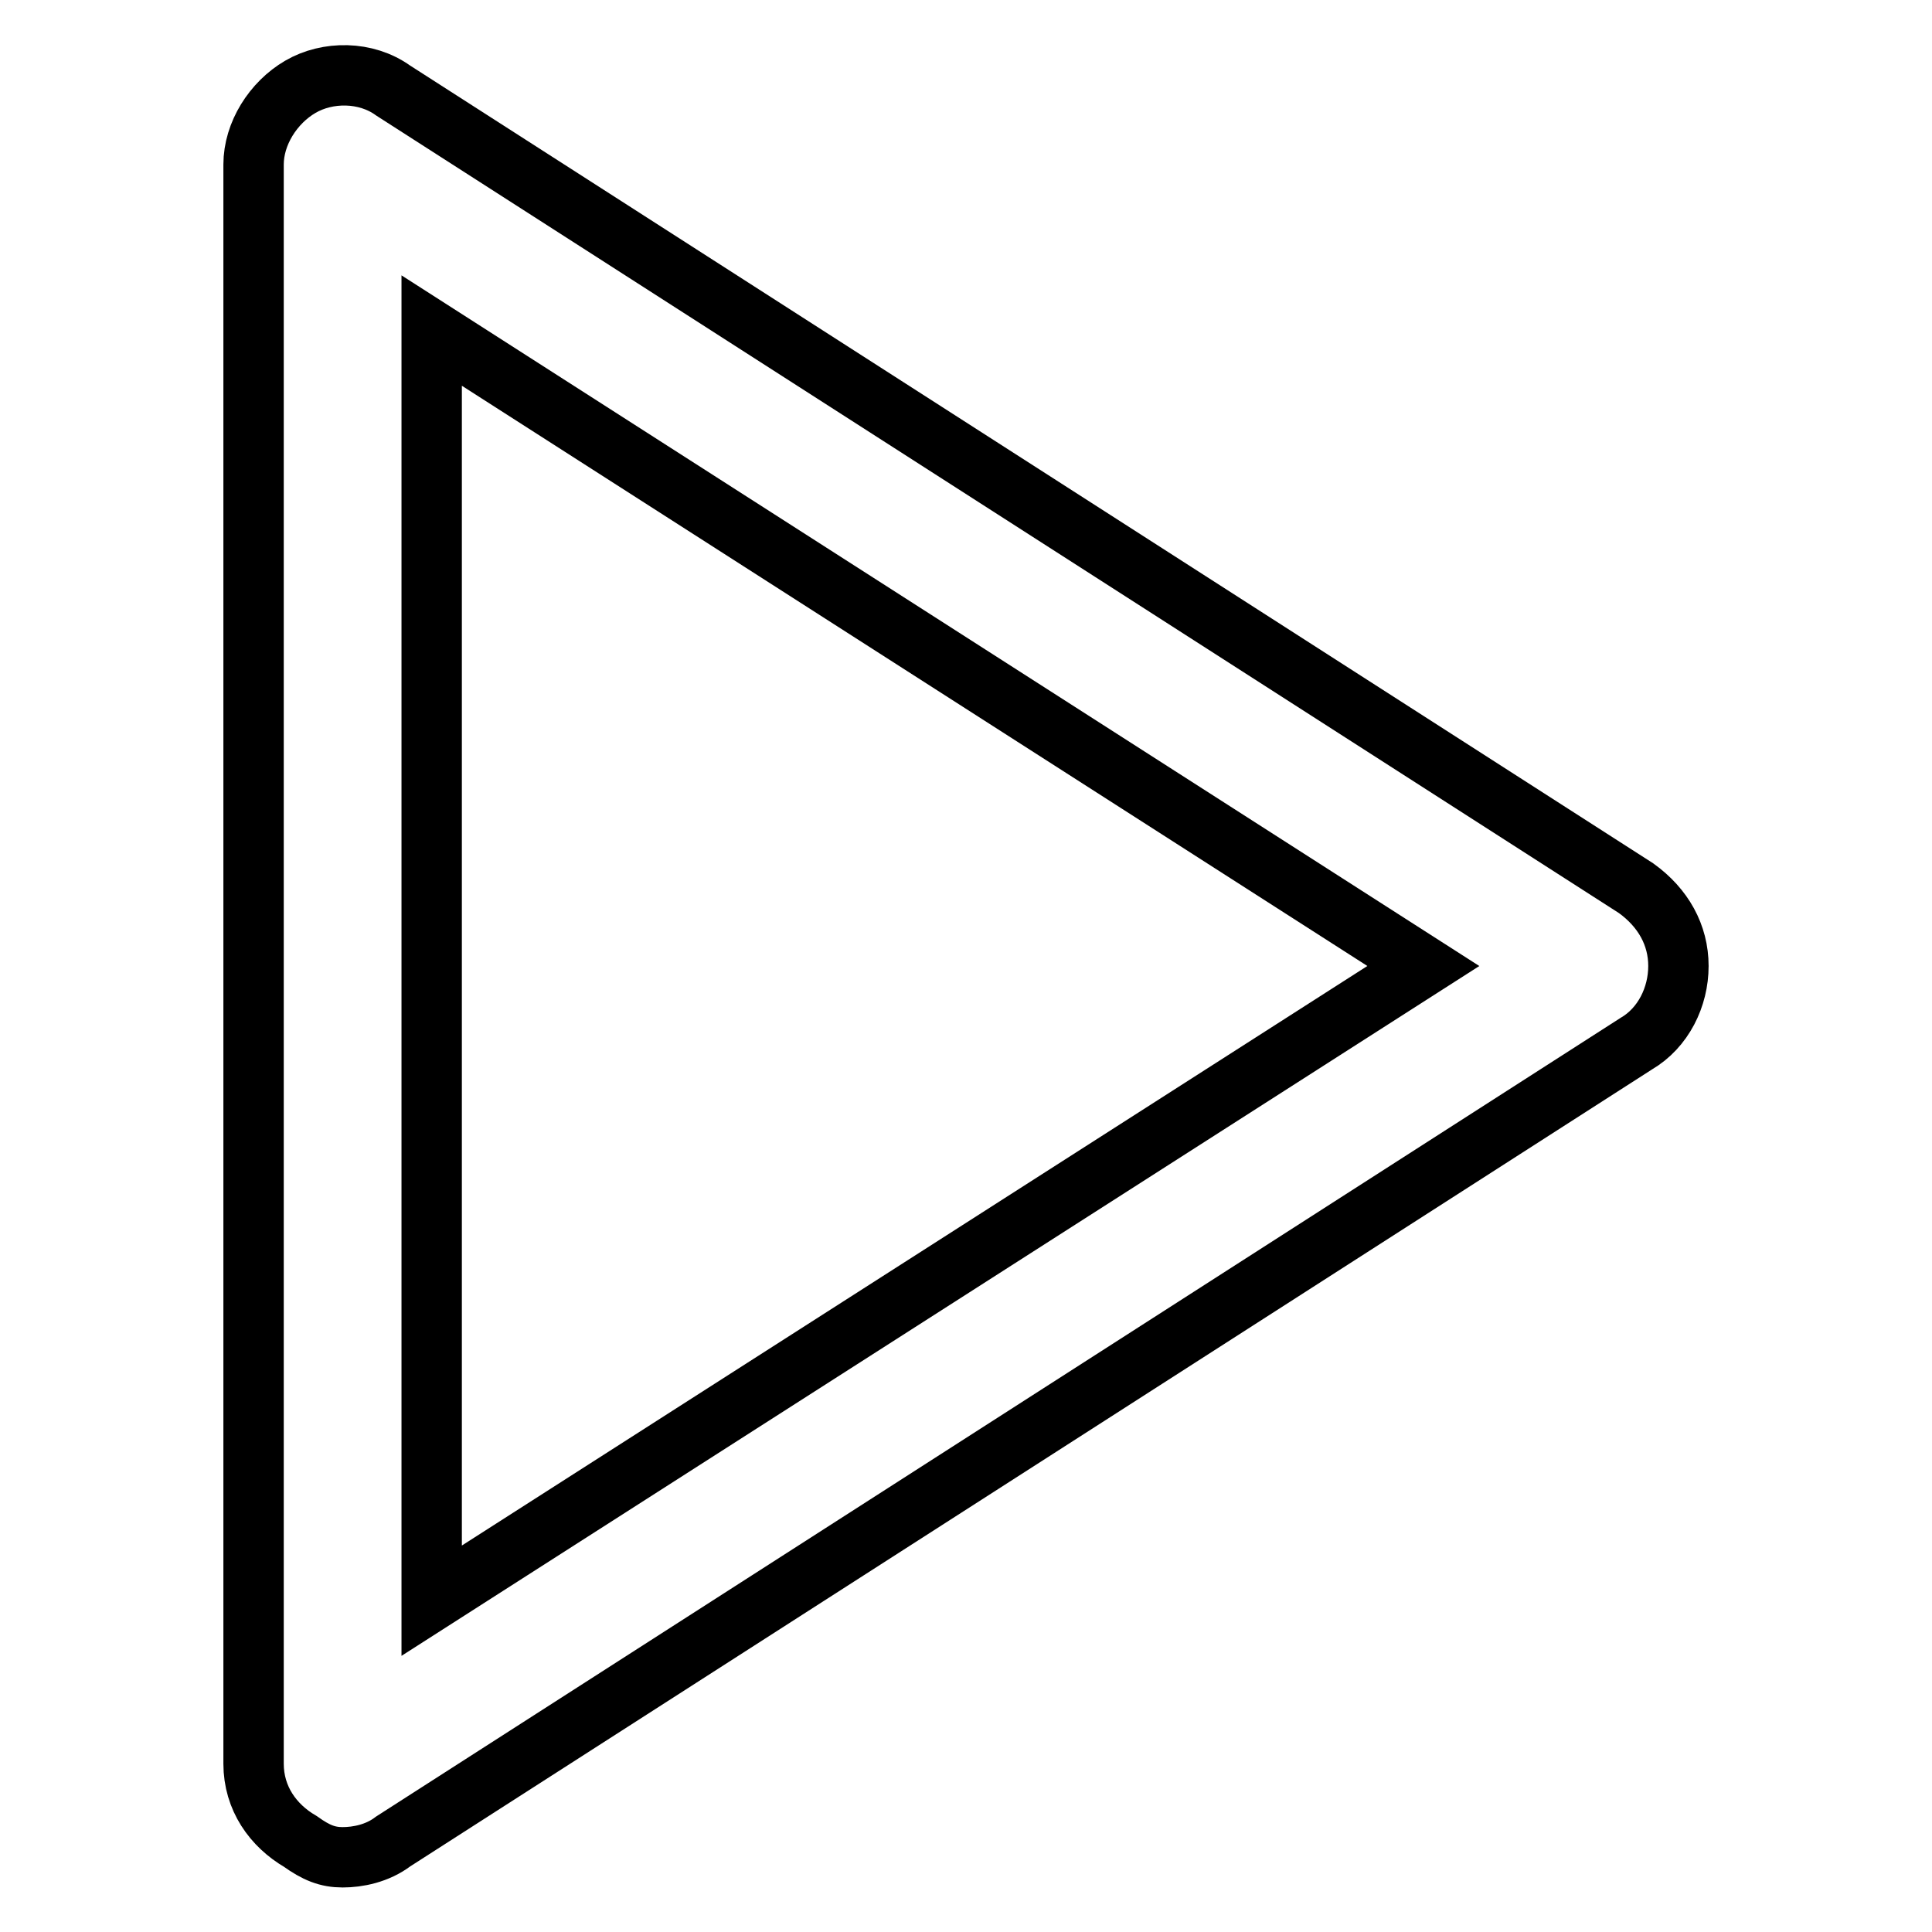 <?xml version="1.0" encoding="utf-8"?>
<!-- Svg Vector Icons : http://www.onlinewebfonts.com/icon -->
<!DOCTYPE svg PUBLIC "-//W3C//DTD SVG 1.1//EN" "http://www.w3.org/Graphics/SVG/1.1/DTD/svg11.dtd">
<svg version="1.1" xmlns="http://www.w3.org/2000/svg" xmlns:xlink="http://www.w3.org/1999/xlink" x="0px" y="0px" viewBox="0 0 256 256" enable-background="new 0 0 256 256" xml:space="preserve">
<g> <path stroke-width="8" fill-opacity="0" stroke="#000000"  d="M216.8,117.7L52.1,12c-3.6-2.6-8.7-2.6-12.3-0.5c-3.6,2.1-6.2,6.2-6.2,10.3v211.9c0,4.6,2.6,8.2,6.2,10.3 c2.1,1.5,3.6,2.1,5.6,2.1s4.6-0.5,6.7-2.1l164.7-105.7c3.6-2.1,5.6-6.2,5.6-10.3C222.4,123.9,220.4,120.3,216.8,117.7z M57.2,212.1 V43.8L188.6,128L57.2,212.1z"/></g>
</svg>